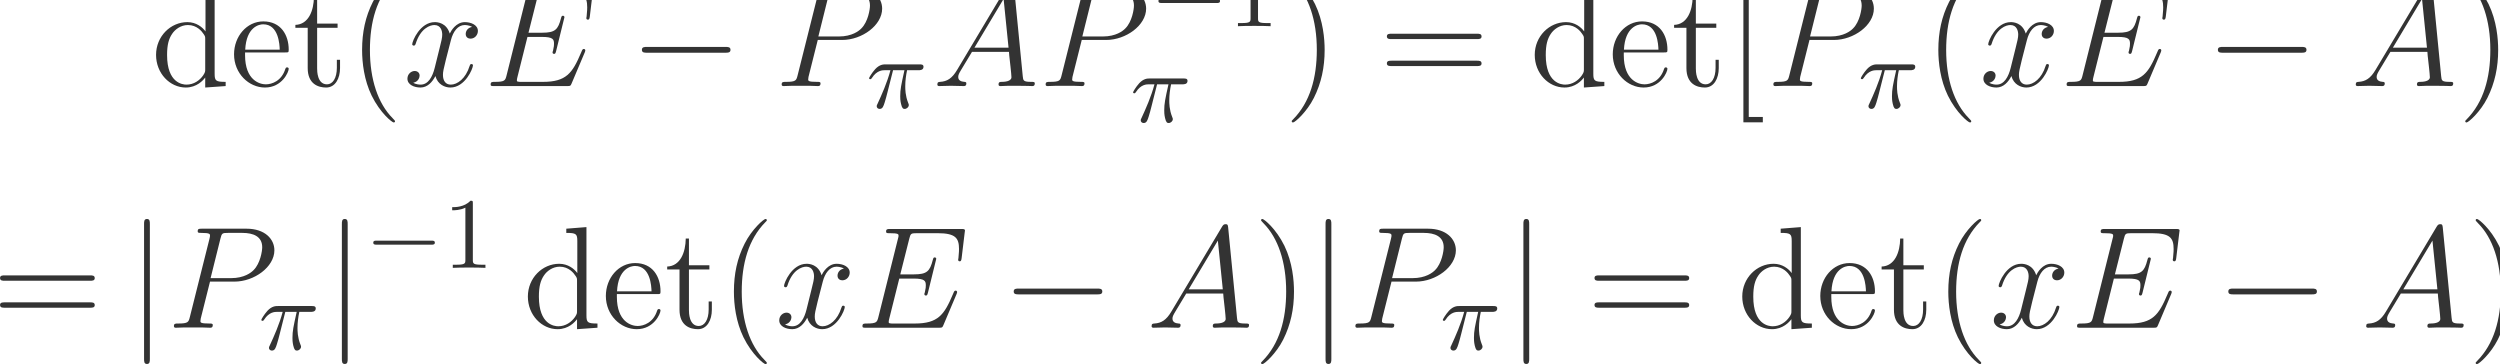 <?xml version="1.0" encoding="UTF-8" standalone="no"?>
<svg xmlns="http://www.w3.org/2000/svg" xmlns:xlink="http://www.w3.org/1999/xlink" version="1.1" width="275.06pt" height="40.05pt" viewBox="0 0 275.06 40.05">
  <g>
    <path transform="matrix(.004,0,0,-.004,0,40.05)" d="M 5349.52 10369.1 L 5349.52 10253.4 C 5620.73 10253.4 5652.64 10225.5 5652.64 10030.1 L 5652.64 9148.63 C 5568.88 9264.28 5397.38 9403.88 5154.09 9403.88 C 4691.44 9403.88 4292.59 9013.02 4292.59 8502.5 C 4292.59 7995.98 4671.48 7605.11 5110.22 7605.11 C 5413.33 7605.11 5588.83 7804.53 5644.66 7880.31 L 5644.66 7605.11 L 6207.02 7645 L 6207.02 7760.66 C 5935.81 7760.66 5903.91 7788.58 5903.91 7984.02 L 5903.91 10412.9 L 5349.52 10369.1 Z M 5644.66 8111.64 C 5644.66 8039.84 5644.66 8027.89 5588.83 7940.14 C 5493.09 7800.55 5329.58 7684.89 5130.16 7684.89 C 5026.45 7684.89 4595.72 7724.77 4595.72 8498.52 C 4595.72 8785.69 4643.58 8945.22 4731.31 9076.83 C 4811.08 9200.47 4970.63 9324.11 5170.05 9324.11 C 5417.31 9324.11 5556.91 9144.64 5596.8 9080.83 C 5644.66 9013.02 5644.66 9005.05 5644.66 8933.25 L 5644.66 8111.64 " fill="#333333"></path>
    <path transform="matrix(.004,0,0,-.004,0,40.05)" d="M 7845.55 8570.31 C 7933.3 8570.31 7941.28 8570.31 7941.28 8646.09 C 7941.28 9048.91 7725.91 9423.83 7243.31 9423.83 C 6788.63 9423.83 6437.66 9013.02 6437.66 8518.45 C 6437.66 7991.98 6844.47 7605.11 7287.17 7605.11 C 7761.8 7605.11 7941.28 8035.86 7941.28 8119.63 C 7941.28 8143.55 7921.33 8159.5 7897.41 8159.5 C 7865.5 8159.5 7857.52 8139.56 7849.55 8119.63 C 7745.84 7784.59 7478.63 7692.86 7311.11 7692.86 C 7143.59 7692.86 6740.77 7804.53 6740.77 8494.53 L 6740.77 8570.31 L 7845.55 8570.31 Z M 6744.77 8646.09 C 6776.67 9272.27 7127.64 9344.05 7239.31 9344.05 C 7666.08 9344.05 7690 8781.69 7694 8646.09 L 6744.77 8646.09 " fill="#333333"></path>
    <path transform="matrix(.004,0,0,-.004,0,40.05)" d="M 8723.05 9248.33 L 9285.41 9248.33 L 9285.41 9364 L 8723.05 9364 L 8723.05 10097.9 L 8635.31 10097.9 C 8631.31 9722.95 8487.73 9340.06 8124.8 9328.09 L 8124.8 9248.33 L 8463.8 9248.33 L 8463.8 8139.56 C 8463.8 7696.84 8758.94 7605.11 8970.33 7605.11 C 9221.59 7605.11 9353.22 7852.39 9353.22 8139.56 L 9353.22 8366.91 L 9265.47 8366.91 L 9265.47 8147.53 C 9265.47 7860.38 9149.81 7692.86 8994.27 7692.86 C 8723.05 7692.86 8723.05 8063.78 8723.05 8131.58 L 8723.05 9248.33 " fill="#333333"></path>
    <path transform="matrix(.004,0,0,-.004,0,40.05)" d="M 10865.2 6675.83 C 10865.2 6687.78 10865.2 6695.77 10797.4 6763.56 C 10398.6 7166.39 10175.2 7824.48 10175.2 8638.11 C 10175.2 9411.86 10362.7 10077.9 10825.3 10548.5 C 10865.2 10584.4 10865.2 10592.4 10865.2 10604.4 C 10865.2 10628.3 10845.3 10636.3 10829.3 10636.3 C 10777.5 10636.3 10450.4 10349.1 10255 9958.27 C 10051.6 9555.44 9959.86 9128.69 9959.86 8638.11 C 9959.86 8283.14 10015.7 7808.53 10223.1 7381.77 C 10458.4 6903.16 10785.5 6643.91 10829.3 6643.91 C 10845.3 6643.91 10865.2 6651.89 10865.2 6675.83 " fill="#333333"></path>
    <path transform="matrix(.004,0,0,-.004,0,40.05)" d="M 12985.5 9272.27 C 12857.9 9248.33 12810 9152.61 12810 9076.83 C 12810 8981.11 12885.8 8949.2 12941.6 8949.2 C 13061.3 8949.2 13145 9052.91 13145 9160.59 C 13145 9328.09 12953.6 9403.88 12786.1 9403.88 C 12542.8 9403.88 12407.2 9164.58 12371.3 9088.8 C 12279.5 9387.92 12032.3 9403.88 11960.5 9403.88 C 11553.7 9403.88 11338.3 8881.41 11338.3 8793.66 C 11338.3 8777.7 11354.3 8757.77 11382.2 8757.77 C 11414.1 8757.77 11422 8781.69 11430 8797.64 C 11565.6 9240.36 11832.9 9324.11 11948.5 9324.11 C 12128 9324.11 12163.9 9156.59 12163.9 9060.88 C 12163.9 8973.14 12140 8881.41 12092.1 8689.95 L 11956.5 8143.55 C 11896.7 7904.25 11781 7684.89 11569.6 7684.89 C 11549.7 7684.89 11450 7684.89 11366.2 7736.73 C 11509.8 7764.66 11541.7 7884.3 11541.7 7932.17 C 11541.7 8011.94 11481.9 8059.8 11406.1 8059.8 C 11310.4 8059.8 11206.7 7976.03 11206.7 7848.41 C 11206.7 7680.89 11394.1 7605.11 11565.6 7605.11 C 11757.1 7605.11 11892.7 7756.67 11976.4 7920.2 C 12040.3 7684.89 12239.7 7605.11 12387.2 7605.11 C 12794 7605.11 13009.4 8127.59 13009.4 8215.34 C 13009.4 8235.28 12993.5 8251.23 12969.5 8251.23 C 12933.6 8251.23 12929.7 8231.3 12917.7 8199.39 C 12810 7848.41 12578.7 7684.89 12399.2 7684.89 C 12259.6 7684.89 12183.8 7788.58 12183.8 7952.11 C 12183.8 8039.84 12199.8 8103.67 12263.6 8366.91 L 12403.2 8909.31 C 12463 9148.63 12598.6 9324.11 12782.1 9324.11 C 12790.1 9324.11 12901.7 9324.11 12985.5 9272.27 " fill="#333333"></path>
    <path transform="matrix(.004,0,0,-.004,0,40.05)" d="M 16083.9 8570.31 C 16087.9 8582.27 16099.9 8610.19 16099.9 8626.14 C 16099.9 8646.09 16083.9 8666.03 16060 8666.03 C 16044 8666.03 16036.1 8662.05 16024.1 8650.08 C 16016.1 8646.09 16016.1 8638.11 15980.2 8558.34 C 15744.9 7999.97 15573.4 7760.66 14935.3 7760.66 L 14353 7760.66 C 14297.1 7760.66 14289.2 7760.66 14265.2 7764.66 C 14221.4 7768.64 14217.4 7776.61 14217.4 7808.53 C 14217.4 7836.44 14225.3 7860.38 14233.3 7896.27 L 14508.5 8997.06 L 14903.4 8997.06 C 15214.5 8997.06 15238.4 8929.27 15238.4 8809.61 C 15238.4 8769.72 15238.4 8733.83 15210.5 8614.17 C 15202.5 8598.22 15198.5 8582.27 15198.5 8570.31 C 15198.5 8542.39 15218.5 8530.42 15242.4 8530.42 C 15278.3 8530.42 15282.3 8558.34 15298.2 8614.17 L 15525.6 9539.48 C 15525.6 9559.42 15509.6 9579.38 15485.7 9579.38 C 15449.8 9579.38 15445.8 9563.42 15429.8 9507.58 C 15350.1 9200.47 15270.3 9112.73 14915.3 9112.73 L 14536.4 9112.73 L 14783.7 10093.9 C 14819.6 10233.5 14827.6 10245.4 14991.1 10245.4 L 15561.5 10245.4 C 16052 10245.4 16151.7 10113.8 16151.7 9810.7 C 16151.7 9806.7 16151.7 9695.03 16135.8 9563.42 C 16131.8 9547.47 16127.8 9523.53 16127.8 9515.56 C 16127.8 9483.64 16147.8 9471.69 16171.7 9471.69 C 16199.6 9471.69 16215.5 9487.64 16223.5 9559.42 L 16307.3 10257.4 C 16307.3 10269.4 16315.3 10309.3 16315.3 10317.2 C 16315.3 10361.1 16279.4 10361.1 16207.6 10361.1 L 14261.2 10361.1 C 14185.5 10361.1 14145.6 10361.1 14145.6 10289.3 C 14145.6 10245.4 14173.5 10245.4 14241.3 10245.4 C 14488.6 10245.4 14488.6 10217.5 14488.6 10173.6 C 14488.6 10153.7 14484.6 10137.8 14472.6 10093.9 L 13934.2 7940.14 C 13898.3 7800.55 13890.3 7760.66 13611.1 7760.66 C 13535.3 7760.66 13495.5 7760.66 13495.5 7688.88 C 13495.5 7645 13519.4 7645 13599.2 7645 L 15601.3 7645 C 15689.1 7645 15693.1 7648.98 15721 7712.8 L 16083.9 8570.31 " fill="#333333"></path>
    <path transform="matrix(.004,0,0,-.004,0,40.05)" d="M 19953.3 8562.33 C 20021.2 8562.33 20092.9 8562.33 20092.9 8642.09 C 20092.9 8721.86 20021.2 8721.86 19953.3 8721.86 L 17795.6 8721.86 C 17727.8 8721.86 17656 8721.86 17656 8642.09 C 17656 8562.33 17727.8 8562.33 17795.6 8562.33 L 19953.3 8562.33 " fill="#333333"></path>
    <path transform="matrix(.004,0,0,-.004,0,40.05)" d="M 22493.6 8913.31 L 23163.6 8913.31 C 23714 8913.31 24264.4 9320.13 24264.4 9774.8 C 24264.4 10085.9 24001.2 10369.1 23498.6 10369.1 L 22266.2 10369.1 C 22190.5 10369.1 22154.5 10369.1 22154.5 10293.3 C 22154.5 10253.4 22190.5 10253.4 22250.3 10253.4 C 22493.6 10253.4 22493.6 10221.5 22493.6 10177.6 C 22493.6 10169.7 22493.6 10145.7 22477.6 10085.9 L 21939.2 7940.14 C 21903.3 7800.55 21895.3 7760.66 21616.1 7760.66 C 21540.3 7760.66 21500.5 7760.66 21500.5 7688.88 C 21500.5 7645 21536.3 7645 21560.3 7645 C 21636.1 7645 21715.8 7652.98 21791.6 7652.98 L 22258.3 7652.98 C 22334 7652.98 22417.8 7645 22493.6 7645 C 22525.5 7645 22569.3 7645 22569.3 7720.78 C 22569.3 7760.66 22533.5 7760.66 22473.6 7760.66 C 22234.3 7760.66 22230.3 7788.58 22230.3 7828.47 C 22230.3 7848.41 22234.3 7876.33 22238.3 7896.27 L 22493.6 8913.31 Z M 22780.7 10097.9 C 22816.6 10245.4 22832.6 10253.4 22988.1 10253.4 L 23383 10253.4 C 23682.1 10253.4 23929.4 10157.7 23929.4 9858.56 C 23929.4 9754.86 23877.5 9415.84 23694.1 9232.38 C 23626.3 9160.59 23434.8 9009.03 23071.9 9009.03 L 22509.5 9009.03 L 22780.7 10097.9 " fill="#333333"></path>
    <path transform="matrix(.004,0,0,-.004,0,40.05)" d="M 24564.6 8081.05 L 24877.9 8081.05 C 24786.4 7670.75 24761.5 7551.55 24761.5 7365.81 C 24761.5 7324.22 24761.5 7249.38 24783.6 7155.11 C 24811.4 7033.14 24841.9 7016.5 24883.4 7016.5 C 24938.9 7016.5 24997.1 7066.41 24997.1 7121.84 C 24997.1 7138.48 24997.1 7144.03 24980.5 7182.84 C 24900.1 7382.44 24900.1 7562.64 24900.1 7640.25 C 24900.1 7787.19 24919.5 7936.89 24950 8081.05 L 25266 8081.05 C 25302 8081.05 25401.8 8081.05 25401.8 8175.3 C 25401.8 8241.83 25343.6 8241.83 25291 8241.83 L 24362.3 8241.83 C 24301.3 8241.83 24195.9 8241.83 24074 8111.53 C 23976.9 8003.42 23904.8 7875.89 23904.8 7862.03 C 23904.8 7859.27 23904.8 7834.31 23938.1 7834.31 C 23960.3 7834.31 23965.8 7845.41 23982.5 7867.58 C 24118.3 8081.05 24279.1 8081.05 24334.5 8081.05 L 24492.6 8081.05 C 24403.8 7745.59 24254.2 7410.16 24137.7 7157.89 C 24115.5 7116.31 24115.5 7110.77 24115.5 7091.36 C 24115.5 7038.69 24159.9 7016.5 24195.9 7016.5 C 24279.1 7016.5 24301.3 7094.13 24334.5 7196.7 C 24373.4 7324.22 24373.4 7329.77 24409.4 7468.38 L 24564.6 8081.05 " fill="#333333"></path>
    <path transform="matrix(.004,0,0,-.004,0,40.05)" d="M 26325 8087.72 C 26185.4 7852.39 26049.8 7772.63 25858.4 7760.66 C 25814.5 7756.67 25782.6 7756.67 25782.6 7684.89 C 25782.6 7660.95 25802.5 7645 25830.5 7645 C 25902.3 7645 26081.7 7652.98 26153.5 7652.98 C 26269.2 7652.98 26396.8 7645 26508.5 7645 C 26532.4 7645 26580.3 7645 26580.3 7720.78 C 26580.3 7756.67 26548.4 7760.66 26524.5 7760.66 C 26432.7 7768.64 26356.9 7800.55 26356.9 7896.27 C 26356.9 7952.11 26380.9 7995.98 26432.7 8083.72 L 26735.8 8586.27 L 27752.9 8586.27 C 27756.9 8550.36 27756.9 8518.45 27760.8 8482.56 C 27772.8 8378.86 27820.7 7964.08 27820.7 7888.3 C 27820.7 7768.64 27617.3 7760.66 27553.5 7760.66 C 27509.6 7760.66 27465.7 7760.66 27465.7 7688.88 C 27465.7 7645 27501.6 7645 27525.5 7645 C 27593.3 7645 27673.1 7652.98 27740.9 7652.98 L 27968.3 7652.98 C 28211.5 7652.98 28387 7645 28391 7645 C 28418.9 7645 28462.8 7645 28462.8 7720.78 C 28462.8 7760.66 28426.9 7760.66 28367.1 7760.66 C 28147.7 7760.66 28143.7 7796.56 28131.8 7916.2 L 27888.5 10405 C 27880.5 10484.7 27864.5 10492.7 27820.7 10492.7 C 27780.8 10492.7 27756.9 10484.7 27721 10424.9 L 26325 8087.72 Z M 26803.6 8701.92 L 27605.3 10042 L 27740.9 8701.92 L 26803.6 8701.92 Z " fill="#333333"></path>
    <path transform="matrix(.004,0,0,-.004,0,40.05)" d="M 29754.6 8913.31 L 30424.6 8913.31 C 30975 8913.31 31525.4 9320.13 31525.4 9774.8 C 31525.4 10085.9 31262.2 10369.1 30759.6 10369.1 L 29527.2 10369.1 C 29451.5 10369.1 29415.5 10369.1 29415.5 10293.3 C 29415.5 10253.4 29451.5 10253.4 29511.3 10253.4 C 29754.6 10253.4 29754.6 10221.5 29754.6 10177.6 C 29754.6 10169.7 29754.6 10145.7 29738.6 10085.9 L 29200.2 7940.14 C 29164.3 7800.55 29156.3 7760.66 28877.1 7760.66 C 28801.3 7760.66 28761.5 7760.66 28761.5 7688.88 C 28761.5 7645 28797.3 7645 28821.3 7645 C 28897.1 7645 28976.8 7652.98 29052.6 7652.98 L 29519.3 7652.98 C 29595 7652.98 29678.8 7645 29754.6 7645 C 29786.5 7645 29830.3 7645 29830.3 7720.78 C 29830.3 7760.66 29794.5 7760.66 29734.6 7760.66 C 29495.3 7760.66 29491.3 7788.58 29491.3 7828.47 C 29491.3 7848.41 29495.3 7876.33 29499.3 7896.27 L 29754.6 8913.31 Z M 30041.7 10097.9 C 30077.6 10245.4 30093.6 10253.4 30249.1 10253.4 L 30644 10253.4 C 30943.1 10253.4 31190.4 10157.7 31190.4 9858.56 C 31190.4 9754.86 31138.5 9415.84 30955.1 9232.38 C 30887.3 9160.59 30695.8 9009.03 30332.9 9009.03 L 29770.5 9009.03 L 30041.7 10097.9 " fill="#333333"></path>
    <path transform="matrix(.004,0,0,-.004,0,40.05)" d="M 33460.9 9929.61 C 33508 9929.61 33557.9 9929.61 33557.9 9985.06 C 33557.9 10040.5 33508 10040.5 33460.9 10040.5 L 31961.1 10040.5 C 31914 10040.5 31864.1 10040.5 31864.1 9985.06 C 31864.1 9929.61 31914 9929.61 31961.1 9929.61 L 33460.9 9929.61 " fill="#333333"></path>
    <path transform="matrix(.004,0,0,-.004,0,40.05)" d="M 34603 11066.2 C 34603 11132.8 34603 11138.3 34539.3 11138.3 C 34367.4 10960.9 34123.4 10960.9 34034.7 10960.9 L 34034.7 10874.9 C 34090.2 10874.9 34253.7 10874.9 34397.9 10947 L 34397.9 9511 C 34397.9 9411.2 34389.6 9377.94 34140.1 9377.94 L 34051.4 9377.94 L 34051.4 9292 C 34148.4 9300.31 34389.6 9300.31 34500.5 9300.31 C 34611.3 9300.31 34852.5 9300.31 34949.6 9292 L 34949.6 9377.94 L 34860.8 9377.94 C 34611.3 9377.94 34603 9408.44 34603 9511 L 34603 11066.2 " fill="#333333"></path>
    <path transform="matrix(.004,0,0,-.004,0,40.05)" d="M 31826.6 7693.05 L 32139.9 7693.05 C 32048.4 7282.75 32023.5 7163.55 32023.5 6977.81 C 32023.5 6936.22 32023.5 6861.38 32045.6 6767.11 C 32073.4 6645.14 32103.9 6628.5 32145.4 6628.5 C 32200.9 6628.5 32259.1 6678.41 32259.1 6733.84 C 32259.1 6750.48 32259.1 6756.03 32242.5 6794.84 C 32162.1 6994.44 32162.1 7174.64 32162.1 7252.25 C 32162.1 7399.19 32181.5 7548.89 32212 7693.05 L 32528 7693.05 C 32564 7693.05 32663.8 7693.05 32663.8 7787.3 C 32663.8 7853.83 32605.6 7853.83 32553 7853.83 L 31624.3 7853.83 C 31563.3 7853.83 31457.9 7853.83 31336 7723.53 C 31238.9 7615.42 31166.8 7487.89 31166.8 7474.03 C 31166.8 7471.27 31166.8 7446.31 31200.1 7446.31 C 31222.3 7446.31 31227.8 7457.41 31244.5 7479.58 C 31380.3 7693.05 31541.1 7693.05 31596.5 7693.05 L 31754.6 7693.05 C 31665.8 7357.59 31516.2 7022.16 31399.7 6769.89 C 31377.5 6728.31 31377.5 6722.77 31377.5 6703.36 C 31377.5 6650.69 31421.9 6628.5 31457.9 6628.5 C 31541.1 6628.5 31563.3 6706.13 31596.5 6808.7 C 31635.4 6936.22 31635.4 6941.77 31671.4 7080.38 L 31826.6 7693.05 " fill="#333333"></path>
    <path transform="matrix(.004,0,0,-.004,0,40.05)" d="M 36435.7 8638.11 C 36435.7 8941.23 36395.8 9435.78 36172.5 9898.44 C 35937.2 10377 35610.1 10636.3 35566.3 10636.3 C 35550.3 10636.3 35530.4 10628.3 35530.4 10604.4 C 35530.4 10592.4 35530.4 10584.4 35598.2 10516.6 C 35997 10113.8 36220.4 9455.73 36220.4 8642.09 C 36220.4 7868.34 36032.9 7202.28 35570.3 6731.66 C 35530.4 6695.77 35530.4 6687.78 35530.4 6675.83 C 35530.4 6651.89 35550.3 6643.91 35566.3 6643.91 C 35618.1 6643.91 35945.2 6931.08 36140.6 7321.94 C 36344 7728.75 36435.7 8159.5 36435.7 8638.11 " fill="#333333"></path>
    <path transform="matrix(.004,0,0,-.004,0,40.05)" d="M 40624.2 8937.23 C 40680 8937.23 40751.8 8937.23 40751.8 9009.03 C 40751.8 9084.81 40684 9084.81 40624.2 9084.81 L 38275 9084.81 C 38219.2 9084.81 38147.4 9084.81 38147.4 9013.02 C 38147.4 8937.23 38215.2 8937.23 38275 8937.23 L 40624.2 8937.23 Z M 40624.2 8195.39 C 40680 8195.39 40751.8 8195.39 40751.8 8267.19 C 40751.8 8342.97 40684 8342.97 40624.2 8342.97 L 38275 8342.97 C 38219.2 8342.97 38147.4 8342.97 38147.4 8271.17 C 38147.4 8195.39 38215.2 8195.39 38275 8195.39 L 40624.2 8195.39 " fill="#333333"></path>
    <path transform="matrix(.004,0,0,-.004,0,40.05)" d="M 43271.5 10369.1 L 43271.5 10253.4 C 43542.7 10253.4 43574.6 10225.5 43574.6 10030.1 L 43574.6 9148.63 C 43490.9 9264.28 43319.4 9403.88 43076.1 9403.88 C 42613.4 9403.88 42214.6 9013.02 42214.6 8502.5 C 42214.6 7995.98 42593.5 7605.11 43032.2 7605.11 C 43335.3 7605.11 43510.8 7804.53 43566.7 7880.31 L 43566.7 7605.11 L 44129 7645 L 44129 7760.66 C 43857.8 7760.66 43825.9 7788.58 43825.9 7984.02 L 43825.9 10412.9 L 43271.5 10369.1 Z M 43566.7 8111.64 C 43566.7 8039.84 43566.7 8027.89 43510.8 7940.14 C 43415.1 7800.55 43251.6 7684.89 43052.2 7684.89 C 42948.5 7684.89 42517.7 7724.77 42517.7 8498.52 C 42517.7 8785.69 42565.6 8945.22 42653.3 9076.83 C 42733.1 9200.47 42892.6 9324.11 43092 9324.11 C 43339.3 9324.11 43478.9 9144.64 43518.8 9080.83 C 43566.7 9013.02 43566.7 9005.05 43566.7 8933.25 L 43566.7 8111.64 " fill="#333333"></path>
    <path transform="matrix(.004,0,0,-.004,0,40.05)" d="M 45768.5 8570.31 C 45856.3 8570.31 45864.3 8570.31 45864.3 8646.09 C 45864.3 9048.91 45648.9 9423.83 45166.3 9423.83 C 44711.6 9423.83 44360.7 9013.02 44360.7 8518.45 C 44360.7 7991.98 44767.5 7605.11 45210.2 7605.11 C 45684.8 7605.11 45864.3 8035.86 45864.3 8119.63 C 45864.3 8143.55 45844.3 8159.5 45820.4 8159.5 C 45788.5 8159.5 45780.5 8139.56 45772.5 8119.63 C 45668.8 7784.59 45401.6 7692.86 45234.1 7692.86 C 45066.6 7692.86 44663.8 7804.53 44663.8 8494.53 L 44663.8 8570.31 L 45768.5 8570.31 Z M 44667.8 8646.09 C 44699.7 9272.27 45050.6 9344.05 45162.3 9344.05 C 45589.1 9344.05 45613 8781.69 45617 8646.09 L 44667.8 8646.09 " fill="#333333"></path>
    <path transform="matrix(.004,0,0,-.004,0,40.05)" d="M 46646 9248.33 L 47208.4 9248.33 L 47208.4 9364 L 46646 9364 L 46646 10097.9 L 46558.3 10097.9 C 46554.3 9722.95 46410.7 9340.06 46047.8 9328.09 L 46047.8 9248.33 L 46386.8 9248.33 L 46386.8 8139.56 C 46386.8 7696.84 46681.9 7605.11 46893.3 7605.11 C 47144.6 7605.11 47276.2 7852.39 47276.2 8139.56 L 47276.2 8366.91 L 47188.5 8366.91 L 47188.5 8147.53 C 47188.5 7860.38 47072.8 7692.86 46917.3 7692.86 C 46646 7692.86 46646 8063.78 46646 8131.58 L 46646 9248.33 " fill="#333333"></path>
    <path transform="matrix(.004,0,0,-.004,0,40.05)" d="M 48488.1 6647.91 L 48488.1 6795.47 L 48101.2 6795.47 L 48101.2 10488.7 L 48488.1 10488.7 L 48488.1 10636.3 L 47953.7 10636.3 L 47953.7 6647.91 L 48488.1 6647.91 " fill="#333333"></path>
    <path transform="matrix(.004,0,0,-.004,0,40.05)" d="M 49771.6 8913.31 L 50441.6 8913.31 C 50992 8913.31 51542.4 9320.13 51542.4 9774.8 C 51542.4 10085.9 51279.2 10369.1 50776.6 10369.1 L 49544.2 10369.1 C 49468.5 10369.1 49432.5 10369.1 49432.5 10293.3 C 49432.5 10253.4 49468.5 10253.4 49528.3 10253.4 C 49771.6 10253.4 49771.6 10221.5 49771.6 10177.6 C 49771.6 10169.7 49771.6 10145.7 49755.6 10085.9 L 49217.2 7940.14 C 49181.3 7800.55 49173.3 7760.66 48894.1 7760.66 C 48818.3 7760.66 48778.5 7760.66 48778.5 7688.88 C 48778.5 7645 48814.3 7645 48838.3 7645 C 48914.1 7645 48993.8 7652.98 49069.6 7652.98 L 49536.3 7652.98 C 49612 7652.98 49695.8 7645 49771.6 7645 C 49803.5 7645 49847.3 7645 49847.3 7720.78 C 49847.3 7760.66 49811.5 7760.66 49751.6 7760.66 C 49512.3 7760.66 49508.3 7788.58 49508.3 7828.47 C 49508.3 7848.41 49512.3 7876.33 49516.3 7896.27 L 49771.6 8913.31 Z M 50058.7 10097.9 C 50094.6 10245.4 50110.6 10253.4 50266.1 10253.4 L 50661 10253.4 C 50960.1 10253.4 51207.4 10157.7 51207.4 9858.56 C 51207.4 9754.86 51155.5 9415.84 50972.1 9232.38 C 50904.3 9160.59 50712.8 9009.03 50349.9 9009.03 L 49787.5 9009.03 L 50058.7 10097.9 " fill="#333333"></path>
    <path transform="matrix(.004,0,0,-.004,0,40.05)" d="M 51843.6 8081.05 L 52156.9 8081.05 C 52065.4 7670.75 52040.5 7551.55 52040.5 7365.81 C 52040.5 7324.22 52040.5 7249.38 52062.6 7155.11 C 52090.4 7033.14 52120.9 7016.5 52162.4 7016.5 C 52217.9 7016.5 52276.1 7066.41 52276.1 7121.84 C 52276.1 7138.48 52276.1 7144.03 52259.5 7182.84 C 52179.1 7382.44 52179.1 7562.64 52179.1 7640.25 C 52179.1 7787.19 52198.5 7936.89 52229 8081.05 L 52545 8081.05 C 52581 8081.05 52680.8 8081.05 52680.8 8175.3 C 52680.8 8241.83 52622.6 8241.83 52570 8241.83 L 51641.3 8241.83 C 51580.3 8241.83 51474.9 8241.83 51353 8111.53 C 51255.9 8003.42 51183.8 7875.89 51183.8 7862.03 C 51183.8 7859.27 51183.8 7834.31 51217.1 7834.31 C 51239.3 7834.31 51244.8 7845.41 51261.5 7867.58 C 51397.3 8081.05 51558.1 8081.05 51613.5 8081.05 L 51771.6 8081.05 C 51682.8 7745.59 51533.2 7410.16 51416.7 7157.89 C 51394.5 7116.31 51394.5 7110.77 51394.5 7091.36 C 51394.5 7038.69 51438.9 7016.5 51474.9 7016.5 C 51558.1 7016.5 51580.3 7094.13 51613.5 7196.7 C 51652.4 7324.22 51652.4 7329.77 51688.4 7468.38 L 51843.6 8081.05 " fill="#333333"></path>
    <path transform="matrix(.004,0,0,-.004,0,40.05)" d="M 54221.2 6675.83 C 54221.2 6687.78 54221.2 6695.77 54153.4 6763.56 C 53754.6 7166.39 53531.2 7824.48 53531.2 8638.11 C 53531.2 9411.86 53718.7 10077.9 54181.3 10548.5 C 54221.2 10584.4 54221.2 10592.4 54221.2 10604.4 C 54221.2 10628.3 54201.3 10636.3 54185.3 10636.3 C 54133.5 10636.3 53806.4 10349.1 53611 9958.27 C 53407.6 9555.44 53315.9 9128.69 53315.9 8638.11 C 53315.9 8283.14 53371.7 7808.53 53579.1 7381.77 C 53814.4 6903.16 54141.5 6643.91 54185.3 6643.91 C 54201.3 6643.91 54221.2 6651.89 54221.2 6675.83 " fill="#333333"></path>
    <path transform="matrix(.004,0,0,-.004,0,40.05)" d="M 56334.5 9272.27 C 56206.9 9248.33 56159 9152.61 56159 9076.83 C 56159 8981.11 56234.8 8949.2 56290.6 8949.2 C 56410.3 8949.2 56494 9052.91 56494 9160.59 C 56494 9328.09 56302.6 9403.88 56135.1 9403.88 C 55891.8 9403.88 55756.2 9164.58 55720.3 9088.8 C 55628.5 9387.92 55381.3 9403.88 55309.5 9403.88 C 54902.7 9403.88 54687.3 8881.41 54687.3 8793.66 C 54687.3 8777.7 54703.3 8757.77 54731.2 8757.77 C 54763.1 8757.77 54771 8781.69 54779 8797.64 C 54914.6 9240.36 55181.9 9324.11 55297.5 9324.11 C 55477 9324.11 55512.9 9156.59 55512.9 9060.88 C 55512.9 8973.14 55489 8881.41 55441.1 8689.95 L 55305.5 8143.55 C 55245.7 7904.25 55130 7684.89 54918.6 7684.89 C 54898.7 7684.89 54799 7684.89 54715.2 7736.73 C 54858.8 7764.66 54890.7 7884.3 54890.7 7932.17 C 54890.7 8011.94 54830.9 8059.8 54755.1 8059.8 C 54659.4 8059.8 54555.7 7976.03 54555.7 7848.41 C 54555.7 7680.89 54743.1 7605.11 54914.6 7605.11 C 55106.1 7605.11 55241.7 7756.67 55325.4 7920.2 C 55389.3 7684.89 55588.7 7605.11 55736.2 7605.11 C 56143 7605.11 56358.4 8127.59 56358.4 8215.34 C 56358.4 8235.28 56342.5 8251.23 56318.5 8251.23 C 56282.6 8251.23 56278.7 8231.3 56266.7 8199.39 C 56159 7848.41 55927.7 7684.89 55748.2 7684.89 C 55608.6 7684.89 55532.8 7788.58 55532.8 7952.11 C 55532.8 8039.84 55548.8 8103.67 55612.6 8366.91 L 55752.2 8909.31 C 55812 9148.63 55947.6 9324.11 56131.1 9324.11 C 56139.1 9324.11 56250.7 9324.11 56334.5 9272.27 " fill="#333333"></path>
    <path transform="matrix(.004,0,0,-.004,0,40.05)" d="M 59432.9 8570.31 C 59436.9 8582.27 59448.9 8610.19 59448.9 8626.14 C 59448.9 8646.09 59432.9 8666.03 59409 8666.03 C 59393 8666.03 59385.1 8662.05 59373.1 8650.08 C 59365.1 8646.09 59365.1 8638.11 59329.2 8558.34 C 59093.9 7999.97 58922.4 7760.66 58284.3 7760.66 L 57702 7760.66 C 57646.1 7760.66 57638.2 7760.66 57614.2 7764.66 C 57570.4 7768.64 57566.4 7776.61 57566.4 7808.53 C 57566.4 7836.44 57574.3 7860.38 57582.3 7896.27 L 57857.5 8997.06 L 58252.4 8997.06 C 58563.5 8997.06 58587.4 8929.27 58587.4 8809.61 C 58587.4 8769.72 58587.4 8733.83 58559.5 8614.17 C 58551.5 8598.22 58547.5 8582.27 58547.5 8570.31 C 58547.5 8542.39 58567.5 8530.42 58591.4 8530.42 C 58627.3 8530.42 58631.3 8558.34 58647.2 8614.17 L 58874.6 9539.48 C 58874.6 9559.42 58858.6 9579.38 58834.7 9579.38 C 58798.8 9579.38 58794.8 9563.42 58778.8 9507.58 C 58699.1 9200.47 58619.3 9112.73 58264.3 9112.73 L 57885.4 9112.73 L 58132.7 10093.9 C 58168.6 10233.5 58176.6 10245.4 58340.1 10245.4 L 58910.5 10245.4 C 59401 10245.4 59500.7 10113.8 59500.7 9810.7 C 59500.7 9806.7 59500.7 9695.03 59484.8 9563.42 C 59480.8 9547.47 59476.8 9523.53 59476.8 9515.56 C 59476.8 9483.64 59496.8 9471.69 59520.7 9471.69 C 59548.6 9471.69 59564.5 9487.64 59572.5 9559.42 L 59656.3 10257.4 C 59656.3 10269.4 59664.3 10309.3 59664.3 10317.2 C 59664.3 10361.1 59628.4 10361.1 59556.6 10361.1 L 57610.2 10361.1 C 57534.5 10361.1 57494.6 10361.1 57494.6 10289.3 C 57494.6 10245.4 57522.5 10245.4 57590.3 10245.4 C 57837.6 10245.4 57837.6 10217.5 57837.6 10173.6 C 57837.6 10153.7 57833.6 10137.8 57821.6 10093.9 L 57283.2 7940.14 C 57247.3 7800.55 57239.3 7760.66 56960.1 7760.66 C 56884.3 7760.66 56844.5 7760.66 56844.5 7688.88 C 56844.5 7645 56868.4 7645 56948.2 7645 L 58950.3 7645 C 59038.1 7645 59042.1 7648.98 59070 7712.8 L 59432.9 8570.31 " fill="#333333"></path>
    <path transform="matrix(.004,0,0,-.004,0,40.05)" d="M 63302.3 8562.33 C 63370.2 8562.33 63441.9 8562.33 63441.9 8642.09 C 63441.9 8721.86 63370.2 8721.86 63302.3 8721.86 L 61144.6 8721.86 C 61076.8 8721.86 61005 8721.86 61005 8642.09 C 61005 8562.33 61076.8 8562.33 61144.6 8562.33 L 63302.3 8562.33 " fill="#333333"></path>
    <path transform="matrix(.004,0,0,-.004,0,40.05)" d="M 65340 8087.72 C 65200.4 7852.39 65064.8 7772.63 64873.4 7760.66 C 64829.5 7756.67 64797.6 7756.67 64797.6 7684.89 C 64797.6 7660.95 64817.5 7645 64845.5 7645 C 64917.3 7645 65096.7 7652.98 65168.5 7652.98 C 65284.2 7652.98 65411.8 7645 65523.5 7645 C 65547.4 7645 65595.3 7645 65595.3 7720.78 C 65595.3 7756.67 65563.4 7760.66 65539.5 7760.66 C 65447.7 7768.64 65371.9 7800.55 65371.9 7896.27 C 65371.9 7952.11 65395.9 7995.98 65447.7 8083.72 L 65750.8 8586.27 L 66767.9 8586.27 C 66771.9 8550.36 66771.9 8518.45 66775.8 8482.56 C 66787.8 8378.86 66835.7 7964.08 66835.7 7888.3 C 66835.7 7768.64 66632.3 7760.66 66568.5 7760.66 C 66524.6 7760.66 66480.7 7760.66 66480.7 7688.88 C 66480.7 7645 66516.6 7645 66540.5 7645 C 66608.3 7645 66688.1 7652.98 66755.9 7652.98 L 66983.3 7652.98 C 67226.5 7652.98 67402 7645 67406 7645 C 67433.9 7645 67477.8 7645 67477.8 7720.78 C 67477.8 7760.66 67441.9 7760.66 67382.1 7760.66 C 67162.7 7760.66 67158.7 7796.56 67146.8 7916.2 L 66903.5 10405 C 66895.5 10484.7 66879.5 10492.7 66835.7 10492.7 C 66795.8 10492.7 66771.9 10484.7 66736 10424.9 L 65340 8087.72 Z M 65818.6 8701.92 L 66620.3 10042 L 66755.9 8701.92 L 65818.6 8701.92 Z " fill="#333333"></path>
    <path transform="matrix(.004,0,0,-.004,0,40.05)" d="M 68714.7 8638.11 C 68714.7 8941.23 68674.8 9435.78 68451.5 9898.44 C 68216.2 10377 67889.1 10636.3 67845.3 10636.3 C 67829.3 10636.3 67809.4 10628.3 67809.4 10604.4 C 67809.4 10592.4 67809.4 10584.4 67877.2 10516.6 C 68276 10113.8 68499.4 9455.73 68499.4 8642.09 C 68499.4 7868.34 68311.9 7202.28 67849.3 6731.66 C 67809.4 6695.77 67809.4 6687.78 67809.4 6675.83 C 67809.4 6651.89 67829.3 6643.91 67845.3 6643.91 C 67897.1 6643.91 68224.2 6931.08 68419.6 7321.94 C 68623 7728.75 68714.7 8159.5 68714.7 8638.11 " fill="#333333"></path>
    <path transform="matrix(.004,0,0,-.004,0,40.05)" d="M 70288.6 8913.31 L 70958.6 8913.31 C 71509 8913.31 72059.4 9320.13 72059.4 9774.8 C 72059.4 10085.9 71796.2 10369.1 71293.6 10369.1 L 70061.2 10369.1 C 69985.5 10369.1 69949.5 10369.1 69949.5 10293.3 C 69949.5 10253.4 69985.5 10253.4 70045.3 10253.4 C 70288.6 10253.4 70288.6 10221.5 70288.6 10177.6 C 70288.6 10169.7 70288.6 10145.7 70272.6 10085.9 L 69734.2 7940.14 C 69698.3 7800.55 69690.3 7760.66 69411.1 7760.66 C 69335.3 7760.66 69295.5 7760.66 69295.5 7688.88 C 69295.5 7645 69331.3 7645 69355.3 7645 C 69431.1 7645 69510.8 7652.98 69586.6 7652.98 L 70053.3 7652.98 C 70129 7652.98 70212.8 7645 70288.6 7645 C 70320.5 7645 70364.3 7645 70364.3 7720.78 C 70364.3 7760.66 70328.5 7760.66 70268.6 7760.66 C 70029.3 7760.66 70025.3 7788.58 70025.3 7828.47 C 70025.3 7848.41 70029.3 7876.33 70033.3 7896.27 L 70288.6 8913.31 Z M 70575.7 10097.9 C 70611.6 10245.4 70627.6 10253.4 70783.1 10253.4 L 71178 10253.4 C 71477.1 10253.4 71724.4 10157.7 71724.4 9858.56 C 71724.4 9754.86 71672.5 9415.84 71489.1 9232.38 C 71421.3 9160.59 71229.8 9009.03 70866.9 9009.03 L 70304.5 9009.03 L 70575.7 10097.9 " fill="#333333"></path>
    <path transform="matrix(.004,0,0,-.004,0,40.05)" d="M 73994.9 9929.61 C 74042 9929.61 74091.9 9929.61 74091.9 9985.06 C 74091.9 10040.5 74042 10040.5 73994.9 10040.5 L 72495.1 10040.5 C 72448 10040.5 72398.1 10040.5 72398.1 9985.06 C 72398.1 9929.61 72448 9929.61 72495.1 9929.61 L 73994.9 9929.61 " fill="#333333"></path>
    <path transform="matrix(.004,0,0,-.004,0,40.05)" d="M 75137 11066.2 C 75137 11132.8 75137 11138.3 75073.3 11138.3 C 74901.4 10960.9 74657.4 10960.9 74568.7 10960.9 L 74568.7 10874.9 C 74624.2 10874.9 74787.7 10874.9 74931.9 10947 L 74931.9 9511 C 74931.9 9411.2 74923.6 9377.94 74674.1 9377.94 L 74585.4 9377.94 L 74585.4 9292 C 74682.4 9300.31 74923.6 9300.31 75034.5 9300.31 C 75145.3 9300.31 75386.5 9300.31 75483.6 9292 L 75483.6 9377.94 L 75394.8 9377.94 C 75145.3 9377.94 75137 9408.44 75137 9511 L 75137 11066.2 " fill="#333333"></path>
    <path transform="matrix(.004,0,0,-.004,0,40.05)" d="M 72359.6 7693.05 L 72672.9 7693.05 C 72581.4 7282.75 72556.5 7163.55 72556.5 6977.81 C 72556.5 6936.22 72556.5 6861.38 72578.6 6767.11 C 72606.4 6645.14 72636.9 6628.5 72678.4 6628.5 C 72733.9 6628.5 72792.1 6678.41 72792.1 6733.84 C 72792.1 6750.48 72792.1 6756.03 72775.5 6794.84 C 72695.1 6994.44 72695.1 7174.64 72695.1 7252.25 C 72695.1 7399.19 72714.5 7548.89 72745 7693.05 L 73061 7693.05 C 73097 7693.05 73196.8 7693.05 73196.8 7787.3 C 73196.8 7853.83 73138.6 7853.83 73086 7853.83 L 72157.3 7853.83 C 72096.3 7853.83 71990.9 7853.83 71869 7723.53 C 71771.9 7615.42 71699.8 7487.89 71699.8 7474.03 C 71699.8 7471.27 71699.8 7446.31 71733.1 7446.31 C 71755.3 7446.31 71760.8 7457.41 71777.5 7479.58 C 71913.3 7693.05 72074.1 7693.05 72129.5 7693.05 L 72287.6 7693.05 C 72198.8 7357.59 72049.2 7022.16 71932.7 6769.89 C 71910.5 6728.31 71910.5 6722.77 71910.5 6703.36 C 71910.5 6650.69 71954.9 6628.5 71990.9 6628.5 C 72074.1 6628.5 72096.3 6706.13 72129.5 6808.7 C 72168.4 6936.22 72168.4 6941.77 72204.4 7080.38 L 72359.6 7693.05 " fill="#333333"></path>
    <path transform="matrix(.004,0,0,-.004,0,40.05)" d="M 76463.2 10636.3 L 75928.8 10636.3 L 75928.8 10488.7 L 76315.6 10488.7 L 76315.6 6795.47 L 75928.8 6795.47 L 75928.8 6647.91 L 76463.2 6647.91 L 76463.2 10636.3 " fill="#333333"></path>
    <path transform="matrix(.004,0,0,-.004,0,40.05)" d="M 2478.16 2290.23 C 2534 2290.23 2605.8 2290.23 2605.8 2362.03 C 2605.8 2437.81 2537.98 2437.81 2478.16 2437.81 L 129 2437.81 C 73.172 2437.81 1.375 2437.81 1.375 2366.02 C 1.375 2290.23 69.172 2290.23 129 2290.23 L 2478.16 2290.23 Z M 2478.16 1548.39 C 2534 1548.39 2605.8 1548.39 2605.8 1620.19 C 2605.8 1695.97 2537.98 1695.97 2478.16 1695.97 L 129 1695.97 C 73.172 1695.97 1.375 1695.97 1.375 1624.17 C 1.375 1548.39 69.172 1548.39 129 1548.39 L 2478.16 1548.39 " fill="#333333"></path>
    <path transform="matrix(.004,0,0,-.004,0,40.05)" d="M 4122.16 3845.72 C 4122.16 3917.5 4122.16 3989.3 4042.39 3989.3 C 3962.63 3989.3 3962.63 3917.5 3962.63 3845.72 L 3962.63 144.484 C 3962.63 72.688 3962.63 .906 4042.39 .906 C 4122.16 .906 4122.16 72.688 4122.16 144.484 L 4122.16 3845.72 " fill="#333333"></path>
    <path transform="matrix(.004,0,0,-.004,0,40.05)" d="M 5776.56 2266.31 L 6446.61 2266.31 C 6997.02 2266.31 7547.41 2673.13 7547.41 3127.8 C 7547.41 3438.89 7284.17 3722.08 6781.64 3722.08 L 5549.22 3722.08 C 5473.45 3722.08 5437.55 3722.08 5437.55 3646.3 C 5437.55 3606.41 5473.45 3606.41 5533.27 3606.41 C 5776.56 3606.41 5776.56 3574.5 5776.56 3530.63 C 5776.56 3522.66 5776.56 3498.72 5760.61 3438.89 L 5222.17 1293.14 C 5186.28 1153.55 5178.31 1113.66 4899.13 1113.66 C 4823.34 1113.66 4783.45 1113.66 4783.45 1041.88 C 4783.45 998 4819.34 998 4843.28 998 C 4919.06 998 4998.83 1005.98 5074.61 1005.98 L 5541.25 1005.98 C 5617.03 1005.98 5700.78 998 5776.56 998 C 5808.47 998 5852.34 998 5852.34 1073.78 C 5852.34 1113.66 5816.45 1113.66 5756.63 1113.66 C 5517.31 1113.66 5513.33 1141.58 5513.33 1181.47 C 5513.33 1201.41 5517.31 1229.33 5521.31 1249.27 L 5776.56 2266.31 Z M 6063.73 3450.86 C 6099.63 3598.44 6115.58 3606.41 6271.13 3606.41 L 6665.97 3606.41 C 6965.11 3606.41 7212.39 3510.69 7212.39 3211.56 C 7212.39 3107.86 7160.53 2768.84 6977.06 2585.38 C 6909.27 2513.59 6717.83 2362.03 6354.88 2362.03 L 5792.52 2362.03 L 6063.73 3450.86 " fill="#333333"></path>
    <path transform="matrix(.004,0,0,-.004,0,40.05)" d="M 7847.64 1434.05 L 8160.91 1434.05 C 8069.42 1023.75 8044.47 904.547 8044.47 718.813 C 8044.47 677.219 8044.47 602.375 8066.64 508.109 C 8094.38 386.141 8124.86 369.5 8166.44 369.5 C 8221.89 369.5 8280.11 419.406 8280.11 474.844 C 8280.11 491.484 8280.11 497.031 8263.47 535.844 C 8183.08 735.438 8183.08 915.641 8183.08 993.25 C 8183.08 1140.19 8202.48 1289.89 8232.98 1434.05 L 8549.02 1434.05 C 8585.05 1434.05 8684.84 1434.05 8684.84 1528.3 C 8684.84 1594.83 8626.64 1594.83 8573.97 1594.83 L 7645.27 1594.83 C 7584.28 1594.83 7478.94 1594.83 7356.95 1464.53 C 7259.92 1356.42 7187.84 1228.89 7187.84 1215.03 C 7187.84 1212.27 7187.84 1187.31 7221.11 1187.31 C 7243.3 1187.31 7248.84 1198.41 7265.47 1220.58 C 7401.31 1434.05 7562.09 1434.05 7617.55 1434.05 L 7775.56 1434.05 C 7686.84 1098.59 7537.16 763.156 7420.72 510.891 C 7398.55 469.313 7398.55 463.766 7398.55 444.359 C 7398.55 391.688 7442.89 369.5 7478.94 369.5 C 7562.09 369.5 7584.28 447.125 7617.55 549.703 C 7656.36 677.219 7656.36 682.766 7692.39 821.375 L 7847.64 1434.05 " fill="#333333"></path>
    <path transform="matrix(.004,0,0,-.004,0,40.05)" d="M 9563.16 3845.72 C 9563.16 3917.5 9563.16 3989.3 9483.39 3989.3 C 9403.63 3989.3 9403.63 3917.5 9403.63 3845.72 L 9403.63 144.484 C 9403.63 72.688 9403.63 .906 9483.39 .906 C 9563.16 .906 9563.16 72.688 9563.16 144.484 L 9563.16 3845.72 " fill="#333333"></path>
    <path transform="matrix(.004,0,0,-.004,0,40.05)" d="M 11863.9 3282.61 C 11911 3282.61 11960.9 3282.61 11960.9 3338.06 C 11960.9 3393.5 11911 3393.5 11863.9 3393.5 L 10364.1 3393.5 C 10317 3393.5 10267.1 3393.5 10267.1 3338.06 C 10267.1 3282.61 10317 3282.61 10364.1 3282.61 L 11863.9 3282.61 " fill="#333333"></path>
    <path transform="matrix(.004,0,0,-.004,0,40.05)" d="M 13006 4419.22 C 13006 4485.75 13006 4491.3 12942.3 4491.3 C 12770.4 4313.88 12526.4 4313.88 12437.7 4313.88 L 12437.7 4227.94 C 12493.2 4227.94 12656.7 4227.94 12800.9 4300.02 L 12800.9 2864 C 12800.9 2764.2 12792.6 2730.94 12543.1 2730.94 L 12454.4 2730.94 L 12454.4 2645 C 12551.4 2653.31 12792.6 2653.31 12903.5 2653.31 C 13014.3 2653.31 13255.5 2653.31 13352.6 2645 L 13352.6 2730.94 L 13263.8 2730.94 C 13014.3 2730.94 13006 2761.44 13006 2864 L 13006 4419.22 " fill="#333333"></path>
    <path transform="matrix(.004,0,0,-.004,0,40.05)" d="M 15576.5 3722.08 L 15576.5 3606.41 C 15847.7 3606.41 15879.6 3578.48 15879.6 3383.06 L 15879.6 2501.63 C 15795.9 2617.28 15624.4 2756.88 15381.1 2756.88 C 14918.4 2756.88 14519.6 2366.02 14519.6 1855.5 C 14519.6 1348.98 14898.5 958.109 15337.2 958.109 C 15640.3 958.109 15815.8 1157.53 15871.7 1233.31 L 15871.7 958.109 L 16434 998 L 16434 1113.66 C 16162.8 1113.66 16130.9 1141.58 16130.9 1337.02 L 16130.9 3765.94 L 15576.5 3722.08 Z M 15871.7 1464.64 C 15871.7 1392.84 15871.7 1380.89 15815.8 1293.14 C 15720.1 1153.55 15556.6 1037.89 15357.2 1037.89 C 15253.5 1037.89 14822.7 1077.77 14822.7 1851.52 C 14822.7 2138.69 14870.6 2298.22 14958.3 2429.83 C 15038.1 2553.47 15197.6 2677.11 15397 2677.11 C 15644.3 2677.11 15783.9 2497.64 15823.8 2433.83 C 15871.7 2366.02 15871.7 2358.05 15871.7 2286.25 L 15871.7 1464.64 " fill="#333333"></path>
    <path transform="matrix(.004,0,0,-.004,0,40.05)" d="M 18072.5 1923.31 C 18160.3 1923.31 18168.3 1923.31 18168.3 1999.09 C 18168.3 2401.91 17952.9 2776.83 17470.3 2776.83 C 17015.6 2776.83 16664.7 2366.02 16664.7 1871.45 C 16664.7 1344.98 17071.5 958.109 17514.2 958.109 C 17988.8 958.109 18168.3 1388.86 18168.3 1472.63 C 18168.3 1496.55 18148.3 1512.5 18124.4 1512.5 C 18092.5 1512.5 18084.5 1492.56 18076.5 1472.63 C 17972.8 1137.59 17705.6 1045.86 17538.1 1045.86 C 17370.6 1045.86 16967.8 1157.53 16967.8 1847.53 L 16967.8 1923.31 L 18072.5 1923.31 Z M 16971.8 1999.09 C 17003.7 2625.27 17354.6 2697.05 17466.3 2697.05 C 17893.1 2697.05 17917 2134.69 17921 1999.09 L 16971.8 1999.09 " fill="#333333"></path>
    <path transform="matrix(.004,0,0,-.004,0,40.05)" d="M 18950 2601.33 L 19512.4 2601.33 L 19512.4 2717 L 18950 2717 L 18950 3450.86 L 18862.3 3450.86 C 18858.3 3075.95 18714.7 2693.06 18351.8 2681.09 L 18351.8 2601.33 L 18690.8 2601.33 L 18690.8 1492.56 C 18690.8 1049.84 18985.9 958.109 19197.3 958.109 C 19448.6 958.109 19580.2 1205.39 19580.2 1492.56 L 19580.2 1719.91 L 19492.5 1719.91 L 19492.5 1500.53 C 19492.5 1213.38 19376.8 1045.86 19221.3 1045.86 C 18950 1045.86 18950 1416.78 18950 1484.58 L 18950 2601.33 " fill="#333333"></path>
    <path transform="matrix(.004,0,0,-.004,0,40.05)" d="M 21092.2 28.828 C 21092.2 40.781 21092.2 48.766 21024.4 116.563 C 20625.6 519.391 20402.2 1177.48 20402.2 1991.11 C 20402.2 2764.86 20589.7 3430.92 21052.3 3901.55 C 21092.2 3937.44 21092.2 3945.42 21092.2 3957.39 C 21092.2 3981.31 21072.3 3989.3 21056.3 3989.3 C 21004.5 3989.3 20677.4 3702.13 20482 3311.27 C 20278.6 2908.44 20186.9 2481.69 20186.9 1991.11 C 20186.9 1636.14 20242.7 1161.53 20450.1 734.766 C 20685.4 256.156 21012.5 -3.094 21056.3 -3.094 C 21072.3 -3.094 21092.2 4.891 21092.2 28.828 " fill="#333333"></path>
    <path transform="matrix(.004,0,0,-.004,0,40.05)" d="M 23212.5 2625.27 C 23084.9 2601.33 23037 2505.61 23037 2429.83 C 23037 2334.11 23112.8 2302.2 23168.6 2302.2 C 23288.3 2302.2 23372 2405.91 23372 2513.59 C 23372 2681.09 23180.6 2756.88 23013.1 2756.88 C 22769.8 2756.88 22634.2 2517.58 22598.3 2441.8 C 22506.5 2740.92 22259.3 2756.88 22187.5 2756.88 C 21780.7 2756.88 21565.3 2234.41 21565.3 2146.66 C 21565.3 2130.7 21581.3 2110.77 21609.2 2110.77 C 21641.1 2110.77 21649 2134.69 21657 2150.64 C 21792.6 2593.36 22059.9 2677.11 22175.5 2677.11 C 22355 2677.11 22390.9 2509.59 22390.9 2413.88 C 22390.9 2326.14 22367 2234.41 22319.1 2042.95 L 22183.5 1496.55 C 22123.7 1257.25 22008 1037.89 21796.6 1037.89 C 21776.7 1037.89 21677 1037.89 21593.2 1089.73 C 21736.8 1117.66 21768.7 1237.3 21768.7 1285.17 C 21768.7 1364.94 21708.9 1412.8 21633.1 1412.8 C 21537.4 1412.8 21433.7 1329.03 21433.7 1201.41 C 21433.7 1033.89 21621.1 958.109 21792.6 958.109 C 21984.1 958.109 22119.7 1109.67 22203.4 1273.2 C 22267.3 1037.89 22466.7 958.109 22614.2 958.109 C 23021 958.109 23236.4 1480.59 23236.4 1568.34 C 23236.4 1588.28 23220.5 1604.23 23196.5 1604.23 C 23160.6 1604.23 23156.7 1584.3 23144.7 1552.39 C 23037 1201.41 22805.7 1037.89 22626.2 1037.89 C 22486.6 1037.89 22410.8 1141.58 22410.8 1305.11 C 22410.8 1392.84 22426.8 1456.67 22490.6 1719.91 L 22630.2 2262.31 C 22690 2501.63 22825.6 2677.11 23009.1 2677.11 C 23017.1 2677.11 23128.7 2677.11 23212.5 2625.27 " fill="#333333"></path>
    <path transform="matrix(.004,0,0,-.004,0,40.05)" d="M 26310.9 1923.31 C 26314.9 1935.27 26326.9 1963.19 26326.9 1979.14 C 26326.9 1999.09 26310.9 2019.03 26287 2019.03 C 26271 2019.03 26263.1 2015.05 26251.1 2003.08 C 26243.1 1999.09 26243.1 1991.11 26207.2 1911.34 C 25971.9 1352.97 25800.4 1113.66 25162.3 1113.66 L 24580 1113.66 C 24524.1 1113.66 24516.2 1113.66 24492.2 1117.66 C 24448.4 1121.64 24444.4 1129.61 24444.4 1161.53 C 24444.4 1189.44 24452.3 1213.38 24460.3 1249.27 L 24735.5 2350.06 L 25130.4 2350.06 C 25441.5 2350.06 25465.4 2282.27 25465.4 2162.61 C 25465.4 2122.72 25465.4 2086.83 25437.5 1967.17 C 25429.5 1951.22 25425.5 1935.27 25425.5 1923.31 C 25425.5 1895.39 25445.5 1883.42 25469.4 1883.42 C 25505.3 1883.42 25509.3 1911.34 25525.2 1967.17 L 25752.6 2892.48 C 25752.6 2912.42 25736.6 2932.38 25712.7 2932.38 C 25676.8 2932.38 25672.8 2916.42 25656.8 2860.58 C 25577.1 2553.47 25497.3 2465.73 25142.3 2465.73 L 24763.4 2465.73 L 25010.7 3446.88 C 25046.6 3586.47 25054.6 3598.44 25218.1 3598.44 L 25788.5 3598.44 C 26279 3598.44 26378.7 3466.81 26378.7 3163.7 C 26378.7 3159.7 26378.7 3048.03 26362.8 2916.42 C 26358.8 2900.47 26354.8 2876.53 26354.8 2868.56 C 26354.8 2836.64 26374.8 2824.69 26398.7 2824.69 C 26426.6 2824.69 26442.5 2840.64 26450.5 2912.42 L 26534.3 3610.39 C 26534.3 3622.36 26542.3 3662.25 26542.3 3670.22 C 26542.3 3714.09 26506.4 3714.09 26434.6 3714.09 L 24488.2 3714.09 C 24412.5 3714.09 24372.6 3714.09 24372.6 3642.3 C 24372.6 3598.44 24400.5 3598.44 24468.3 3598.44 C 24715.6 3598.44 24715.6 3570.52 24715.6 3526.64 C 24715.6 3506.7 24711.6 3490.75 24699.6 3446.88 L 24161.2 1293.14 C 24125.3 1153.55 24117.3 1113.66 23838.1 1113.66 C 23762.3 1113.66 23722.5 1113.66 23722.5 1041.88 C 23722.5 998 23746.4 998 23826.2 998 L 25828.3 998 C 25916.1 998 25920.1 1001.98 25948 1065.8 L 26310.9 1923.31 " fill="#333333"></path>
    <path transform="matrix(.004,0,0,-.004,0,40.05)" d="M 30180.3 1915.33 C 30248.2 1915.33 30319.9 1915.33 30319.9 1995.09 C 30319.9 2074.86 30248.2 2074.86 30180.3 2074.86 L 28022.6 2074.86 C 27954.8 2074.86 27883 2074.86 27883 1995.09 C 27883 1915.33 27954.8 1915.33 28022.6 1915.33 L 30180.3 1915.33 " fill="#333333"></path>
    <path transform="matrix(.004,0,0,-.004,0,40.05)" d="M 32218 1440.72 C 32078.4 1205.39 31942.8 1125.63 31751.4 1113.66 C 31707.5 1109.67 31675.6 1109.67 31675.6 1037.89 C 31675.6 1013.95 31695.5 998 31723.5 998 C 31795.3 998 31974.7 1005.98 32046.5 1005.98 C 32162.2 1005.98 32289.8 998 32401.5 998 C 32425.4 998 32473.3 998 32473.3 1073.78 C 32473.3 1109.67 32441.4 1113.66 32417.5 1113.66 C 32325.7 1121.64 32249.9 1153.55 32249.9 1249.27 C 32249.9 1305.11 32273.9 1348.98 32325.7 1436.72 L 32628.8 1939.27 L 33645.9 1939.27 C 33649.9 1903.36 33649.9 1871.45 33653.8 1835.56 C 33665.8 1731.86 33713.7 1317.08 33713.7 1241.3 C 33713.7 1121.64 33510.3 1113.66 33446.5 1113.66 C 33402.6 1113.66 33358.7 1113.66 33358.7 1041.88 C 33358.7 998 33394.6 998 33418.5 998 C 33486.3 998 33566.1 1005.98 33633.9 1005.98 L 33861.3 1005.98 C 34104.5 1005.98 34280 998 34284 998 C 34311.9 998 34355.8 998 34355.8 1073.78 C 34355.8 1113.66 34319.9 1113.66 34260.1 1113.66 C 34040.7 1113.66 34036.7 1149.56 34024.8 1269.2 L 33781.5 3757.97 C 33773.5 3837.73 33757.5 3845.72 33713.7 3845.72 C 33673.8 3845.72 33649.9 3837.73 33614 3777.91 L 32218 1440.72 Z M 32696.6 2054.92 L 33498.3 3395.02 L 33633.9 2054.92 L 32696.6 2054.92 Z " fill="#333333"></path>
    <path transform="matrix(.004,0,0,-.004,0,40.05)" d="M 35592.7 1991.11 C 35592.7 2294.23 35552.8 2788.78 35329.5 3251.44 C 35094.2 3730.05 34767.1 3989.3 34723.3 3989.3 C 34707.3 3989.3 34687.4 3981.31 34687.4 3957.39 C 34687.4 3945.42 34687.4 3937.44 34755.2 3869.64 C 35154 3466.81 35377.4 2808.73 35377.4 1995.09 C 35377.4 1221.34 35189.9 555.281 34727.3 84.656 C 34687.4 48.766 34687.4 40.781 34687.4 28.828 C 34687.4 4.891 34707.3 -3.094 34723.3 -3.094 C 34775.1 -3.094 35102.2 284.078 35297.6 674.938 C 35501 1081.75 35592.7 1512.5 35592.7 1991.11 " fill="#333333"></path>
    <path transform="matrix(.004,0,0,-.004,0,40.05)" d="M 36620.2 3845.72 C 36620.2 3917.5 36620.2 3989.3 36540.4 3989.3 C 36460.6 3989.3 36460.6 3917.5 36460.6 3845.72 L 36460.6 144.484 C 36460.6 72.688 36460.6 .906 36540.4 .906 C 36620.2 .906 36620.2 72.688 36620.2 144.484 L 36620.2 3845.72 " fill="#333333"></path>
    <path transform="matrix(.004,0,0,-.004,0,40.05)" d="M 38274.6 2266.31 L 38944.6 2266.31 C 39495 2266.31 40045.4 2673.13 40045.4 3127.8 C 40045.4 3438.89 39782.2 3722.08 39279.6 3722.08 L 38047.2 3722.08 C 37971.5 3722.08 37935.5 3722.08 37935.5 3646.3 C 37935.5 3606.41 37971.5 3606.41 38031.3 3606.41 C 38274.6 3606.41 38274.6 3574.5 38274.6 3530.63 C 38274.6 3522.66 38274.6 3498.72 38258.6 3438.89 L 37720.2 1293.14 C 37684.3 1153.55 37676.3 1113.66 37397.1 1113.66 C 37321.3 1113.66 37281.5 1113.66 37281.5 1041.88 C 37281.5 998 37317.3 998 37341.3 998 C 37417.1 998 37496.8 1005.98 37572.6 1005.98 L 38039.3 1005.98 C 38115 1005.98 38198.8 998 38274.6 998 C 38306.5 998 38350.3 998 38350.3 1073.78 C 38350.3 1113.66 38314.5 1113.66 38254.6 1113.66 C 38015.3 1113.66 38011.3 1141.58 38011.3 1181.47 C 38011.3 1201.41 38015.3 1229.33 38019.3 1249.27 L 38274.6 2266.31 Z M 38561.7 3450.86 C 38597.6 3598.44 38613.6 3606.41 38769.1 3606.41 L 39164 3606.41 C 39463.1 3606.41 39710.4 3510.69 39710.4 3211.56 C 39710.4 3107.86 39658.5 2768.84 39475.1 2585.38 C 39407.3 2513.59 39215.8 2362.03 38852.9 2362.03 L 38290.5 2362.03 L 38561.7 3450.86 " fill="#333333"></path>
    <path transform="matrix(.004,0,0,-.004,0,40.05)" d="M 40345.6 1434.05 L 40658.9 1434.05 C 40567.4 1023.75 40542.5 904.547 40542.5 718.813 C 40542.5 677.219 40542.5 602.375 40564.6 508.109 C 40592.4 386.141 40622.9 369.5 40664.4 369.5 C 40719.9 369.5 40778.1 419.406 40778.1 474.844 C 40778.1 491.484 40778.1 497.031 40761.5 535.844 C 40681.1 735.438 40681.1 915.641 40681.1 993.25 C 40681.1 1140.19 40700.5 1289.89 40731 1434.05 L 41047 1434.05 C 41083 1434.05 41182.8 1434.05 41182.8 1528.3 C 41182.8 1594.83 41124.6 1594.83 41072 1594.83 L 40143.3 1594.83 C 40082.3 1594.83 39976.9 1594.83 39855 1464.53 C 39757.9 1356.42 39685.8 1228.89 39685.8 1215.03 C 39685.8 1212.27 39685.8 1187.31 39719.1 1187.31 C 39741.3 1187.31 39746.8 1198.41 39763.5 1220.58 C 39899.3 1434.05 40060.1 1434.05 40115.5 1434.05 L 40273.6 1434.05 C 40184.8 1098.59 40035.2 763.156 39918.7 510.891 C 39896.5 469.313 39896.5 463.766 39896.5 444.359 C 39896.5 391.688 39940.9 369.5 39976.9 369.5 C 40060.1 369.5 40082.3 447.125 40115.5 549.703 C 40154.4 677.219 40154.4 682.766 40190.4 821.375 L 40345.6 1434.05 " fill="#333333"></path>
    <path transform="matrix(.004,0,0,-.004,0,40.05)" d="M 42062.2 3845.72 C 42062.2 3917.5 42062.2 3989.3 41982.4 3989.3 C 41902.6 3989.3 41902.6 3917.5 41902.6 3845.72 L 41902.6 144.484 C 41902.6 72.688 41902.6 .906 41982.4 .906 C 42062.2 .906 42062.2 72.688 42062.2 144.484 L 42062.2 3845.72 " fill="#333333"></path>
    <path transform="matrix(.004,0,0,-.004,0,40.05)" d="M 46335.2 2290.23 C 46391 2290.23 46462.8 2290.23 46462.8 2362.03 C 46462.8 2437.81 46395 2437.81 46335.2 2437.81 L 43986 2437.81 C 43930.2 2437.81 43858.4 2437.81 43858.4 2366.02 C 43858.4 2290.23 43926.2 2290.23 43986 2290.23 L 46335.2 2290.23 Z M 46335.2 1548.39 C 46391 1548.39 46462.8 1548.39 46462.8 1620.19 C 46462.8 1695.97 46395 1695.97 46335.2 1695.97 L 43986 1695.97 C 43930.2 1695.97 43858.4 1695.97 43858.4 1624.17 C 43858.4 1548.39 43926.2 1548.39 43986 1548.39 L 46335.2 1548.39 " fill="#333333"></path>
    <path transform="matrix(.004,0,0,-.004,0,40.05)" d="M 48979.5 3722.08 L 48979.5 3606.41 C 49250.7 3606.41 49282.6 3578.48 49282.6 3383.06 L 49282.6 2501.63 C 49198.9 2617.28 49027.4 2756.88 48784.1 2756.88 C 48321.4 2756.88 47922.6 2366.02 47922.6 1855.5 C 47922.6 1348.98 48301.5 958.109 48740.2 958.109 C 49043.3 958.109 49218.8 1157.53 49274.7 1233.31 L 49274.7 958.109 L 49837 998 L 49837 1113.66 C 49565.8 1113.66 49533.9 1141.58 49533.9 1337.02 L 49533.9 3765.94 L 48979.5 3722.08 Z M 49274.7 1464.64 C 49274.7 1392.84 49274.7 1380.89 49218.8 1293.14 C 49123.1 1153.55 48959.6 1037.89 48760.2 1037.89 C 48656.5 1037.89 48225.7 1077.77 48225.7 1851.52 C 48225.7 2138.69 48273.6 2298.22 48361.3 2429.83 C 48441.1 2553.47 48600.6 2677.11 48800 2677.11 C 49047.3 2677.11 49186.9 2497.64 49226.8 2433.83 C 49274.7 2366.02 49274.7 2358.05 49274.7 2286.25 L 49274.7 1464.64 " fill="#333333"></path>
    <path transform="matrix(.004,0,0,-.004,0,40.05)" d="M 51476.5 1923.31 C 51564.3 1923.31 51572.3 1923.31 51572.3 1999.09 C 51572.3 2401.91 51356.9 2776.83 50874.3 2776.83 C 50419.6 2776.83 50068.7 2366.02 50068.7 1871.45 C 50068.7 1344.98 50475.5 958.109 50918.2 958.109 C 51392.8 958.109 51572.3 1388.86 51572.3 1472.63 C 51572.3 1496.55 51552.3 1512.5 51528.4 1512.5 C 51496.5 1512.5 51488.5 1492.56 51480.5 1472.63 C 51376.8 1137.59 51109.6 1045.86 50942.1 1045.86 C 50774.6 1045.86 50371.8 1157.53 50371.8 1847.53 L 50371.8 1923.31 L 51476.5 1923.31 Z M 50375.8 1999.09 C 50407.7 2625.27 50758.6 2697.05 50870.3 2697.05 C 51297.1 2697.05 51321 2134.69 51325 1999.09 L 50375.8 1999.09 " fill="#333333"></path>
    <path transform="matrix(.004,0,0,-.004,0,40.05)" d="M 52354 2601.33 L 52916.4 2601.33 L 52916.4 2717 L 52354 2717 L 52354 3450.86 L 52266.3 3450.86 C 52262.3 3075.95 52118.7 2693.06 51755.8 2681.09 L 51755.8 2601.33 L 52094.8 2601.33 L 52094.8 1492.56 C 52094.8 1049.84 52389.9 958.109 52601.3 958.109 C 52852.6 958.109 52984.2 1205.39 52984.2 1492.56 L 52984.2 1719.91 L 52896.5 1719.91 L 52896.5 1500.53 C 52896.5 1213.38 52780.8 1045.86 52625.3 1045.86 C 52354 1045.86 52354 1416.78 52354 1484.58 L 52354 2601.33 " fill="#333333"></path>
    <path transform="matrix(.004,0,0,-.004,0,40.05)" d="M 54495.2 28.828 C 54495.2 40.781 54495.2 48.766 54427.4 116.563 C 54028.6 519.391 53805.2 1177.48 53805.2 1991.11 C 53805.2 2764.86 53992.7 3430.92 54455.3 3901.55 C 54495.2 3937.44 54495.2 3945.42 54495.2 3957.39 C 54495.2 3981.31 54475.3 3989.3 54459.3 3989.3 C 54407.5 3989.3 54080.4 3702.13 53885 3311.27 C 53681.6 2908.44 53589.9 2481.69 53589.9 1991.11 C 53589.9 1636.14 53645.7 1161.53 53853.1 734.766 C 54088.4 256.156 54415.5 -3.094 54459.3 -3.094 C 54475.3 -3.094 54495.2 4.891 54495.2 28.828 " fill="#333333"></path>
    <path transform="matrix(.004,0,0,-.004,0,40.05)" d="M 56621.5 2625.27 C 56493.9 2601.33 56446 2505.61 56446 2429.83 C 56446 2334.11 56521.8 2302.2 56577.6 2302.2 C 56697.3 2302.2 56781 2405.91 56781 2513.59 C 56781 2681.09 56589.6 2756.88 56422.1 2756.88 C 56178.8 2756.88 56043.2 2517.58 56007.3 2441.8 C 55915.5 2740.92 55668.3 2756.88 55596.5 2756.88 C 55189.7 2756.88 54974.3 2234.41 54974.3 2146.66 C 54974.3 2130.7 54990.3 2110.77 55018.2 2110.77 C 55050.1 2110.77 55058 2134.69 55066 2150.64 C 55201.6 2593.36 55468.9 2677.11 55584.5 2677.11 C 55764 2677.11 55799.9 2509.59 55799.9 2413.88 C 55799.9 2326.14 55776 2234.41 55728.1 2042.95 L 55592.5 1496.55 C 55532.7 1257.25 55417 1037.89 55205.6 1037.89 C 55185.7 1037.89 55086 1037.89 55002.2 1089.73 C 55145.8 1117.66 55177.7 1237.3 55177.7 1285.17 C 55177.7 1364.94 55117.9 1412.8 55042.1 1412.8 C 54946.4 1412.8 54842.7 1329.03 54842.7 1201.41 C 54842.7 1033.89 55030.1 958.109 55201.6 958.109 C 55393.1 958.109 55528.7 1109.67 55612.4 1273.2 C 55676.3 1037.89 55875.7 958.109 56023.2 958.109 C 56430 958.109 56645.4 1480.59 56645.4 1568.34 C 56645.4 1588.28 56629.5 1604.23 56605.5 1604.23 C 56569.6 1604.23 56565.7 1584.3 56553.7 1552.39 C 56446 1201.41 56214.7 1037.89 56035.2 1037.89 C 55895.6 1037.89 55819.8 1141.58 55819.8 1305.11 C 55819.8 1392.84 55835.8 1456.67 55899.6 1719.91 L 56039.2 2262.31 C 56099 2501.63 56234.6 2677.11 56418.1 2677.11 C 56426.1 2677.11 56537.7 2677.11 56621.5 2625.27 " fill="#333333"></path>
    <path transform="matrix(.004,0,0,-.004,0,40.05)" d="M 59719.9 1923.31 C 59723.9 1935.27 59735.9 1963.19 59735.9 1979.14 C 59735.9 1999.09 59719.9 2019.03 59696 2019.03 C 59680 2019.03 59672.1 2015.05 59660.1 2003.08 C 59652.1 1999.09 59652.1 1991.11 59616.2 1911.34 C 59380.9 1352.97 59209.4 1113.66 58571.3 1113.66 L 57989 1113.66 C 57933.1 1113.66 57925.2 1113.66 57901.2 1117.66 C 57857.4 1121.64 57853.4 1129.61 57853.4 1161.53 C 57853.4 1189.44 57861.3 1213.38 57869.3 1249.27 L 58144.5 2350.06 L 58539.4 2350.06 C 58850.5 2350.06 58874.4 2282.27 58874.4 2162.61 C 58874.4 2122.72 58874.4 2086.83 58846.5 1967.17 C 58838.5 1951.22 58834.5 1935.27 58834.5 1923.31 C 58834.5 1895.39 58854.5 1883.42 58878.4 1883.42 C 58914.3 1883.42 58918.3 1911.34 58934.2 1967.17 L 59161.6 2892.48 C 59161.6 2912.42 59145.6 2932.38 59121.7 2932.38 C 59085.8 2932.38 59081.8 2916.42 59065.8 2860.58 C 58986.1 2553.47 58906.3 2465.73 58551.3 2465.73 L 58172.4 2465.73 L 58419.7 3446.88 C 58455.6 3586.47 58463.6 3598.44 58627.1 3598.44 L 59197.5 3598.44 C 59688 3598.44 59787.7 3466.81 59787.7 3163.7 C 59787.7 3159.7 59787.7 3048.03 59771.8 2916.42 C 59767.8 2900.47 59763.8 2876.53 59763.8 2868.56 C 59763.8 2836.64 59783.8 2824.69 59807.7 2824.69 C 59835.6 2824.69 59851.5 2840.64 59859.5 2912.42 L 59943.3 3610.39 C 59943.3 3622.36 59951.3 3662.25 59951.3 3670.22 C 59951.3 3714.09 59915.4 3714.09 59843.6 3714.09 L 57897.2 3714.09 C 57821.5 3714.09 57781.6 3714.09 57781.6 3642.3 C 57781.6 3598.44 57809.5 3598.44 57877.3 3598.44 C 58124.6 3598.44 58124.6 3570.52 58124.6 3526.64 C 58124.6 3506.7 58120.6 3490.75 58108.6 3446.88 L 57570.2 1293.14 C 57534.3 1153.55 57526.3 1113.66 57247.1 1113.66 C 57171.3 1113.66 57131.5 1113.66 57131.5 1041.88 C 57131.5 998 57155.4 998 57235.2 998 L 59237.3 998 C 59325.1 998 59329.1 1001.98 59357 1065.8 L 59719.9 1923.31 " fill="#333333"></path>
    <path transform="matrix(.004,0,0,-.004,0,40.05)" d="M 63589.3 1915.33 C 63657.2 1915.33 63728.9 1915.33 63728.9 1995.09 C 63728.9 2074.86 63657.2 2074.86 63589.3 2074.86 L 61431.6 2074.86 C 61363.8 2074.86 61292 2074.86 61292 1995.09 C 61292 1915.33 61363.8 1915.33 61431.6 1915.33 L 63589.3 1915.33 " fill="#333333"></path>
    <path transform="matrix(.004,0,0,-.004,0,40.05)" d="M 65627 1440.72 C 65487.4 1205.39 65351.8 1125.63 65160.4 1113.66 C 65116.5 1109.67 65084.6 1109.67 65084.6 1037.89 C 65084.6 1013.95 65104.5 998 65132.5 998 C 65204.3 998 65383.7 1005.98 65455.5 1005.98 C 65571.2 1005.98 65698.8 998 65810.5 998 C 65834.4 998 65882.3 998 65882.3 1073.78 C 65882.3 1109.67 65850.4 1113.66 65826.5 1113.66 C 65734.7 1121.64 65658.9 1153.55 65658.9 1249.27 C 65658.9 1305.11 65682.9 1348.98 65734.7 1436.72 L 66037.8 1939.27 L 67054.9 1939.27 C 67058.9 1903.36 67058.9 1871.45 67062.8 1835.56 C 67074.8 1731.86 67122.7 1317.08 67122.7 1241.3 C 67122.7 1121.64 66919.3 1113.66 66855.5 1113.66 C 66811.6 1113.66 66767.7 1113.66 66767.7 1041.88 C 66767.7 998 66803.6 998 66827.5 998 C 66895.3 998 66975.1 1005.98 67042.9 1005.98 L 67270.3 1005.98 C 67513.5 1005.98 67689 998 67693 998 C 67720.9 998 67764.8 998 67764.8 1073.78 C 67764.8 1113.66 67728.9 1113.66 67669.1 1113.66 C 67449.7 1113.66 67445.7 1149.56 67433.8 1269.2 L 67190.5 3757.97 C 67182.5 3837.73 67166.5 3845.72 67122.7 3845.72 C 67082.8 3845.72 67058.9 3837.73 67023 3777.91 L 65627 1440.72 Z M 66105.6 2054.92 L 66907.3 3395.02 L 67042.9 2054.92 L 66105.6 2054.92 Z " fill="#333333"></path>
    <path transform="matrix(.004,0,0,-.004,0,40.05)" d="M 69001.7 1991.11 C 69001.7 2294.23 68961.8 2788.78 68738.5 3251.44 C 68503.2 3730.05 68176.1 3989.3 68132.3 3989.3 C 68116.3 3989.3 68096.4 3981.31 68096.4 3957.39 C 68096.4 3945.42 68096.4 3937.44 68164.2 3869.64 C 68563 3466.81 68786.4 2808.73 68786.4 1995.09 C 68786.4 1221.34 68598.9 555.281 68136.3 84.656 C 68096.4 48.766 68096.4 40.781 68096.4 28.828 C 68096.4 4.891 68116.3 -3.094 68132.3 -3.094 C 68184.1 -3.094 68511.2 284.078 68706.6 674.938 C 68910 1081.75 69001.7 1512.5 69001.7 1991.11 " fill="#333333"></path>
  </g>
</svg>
